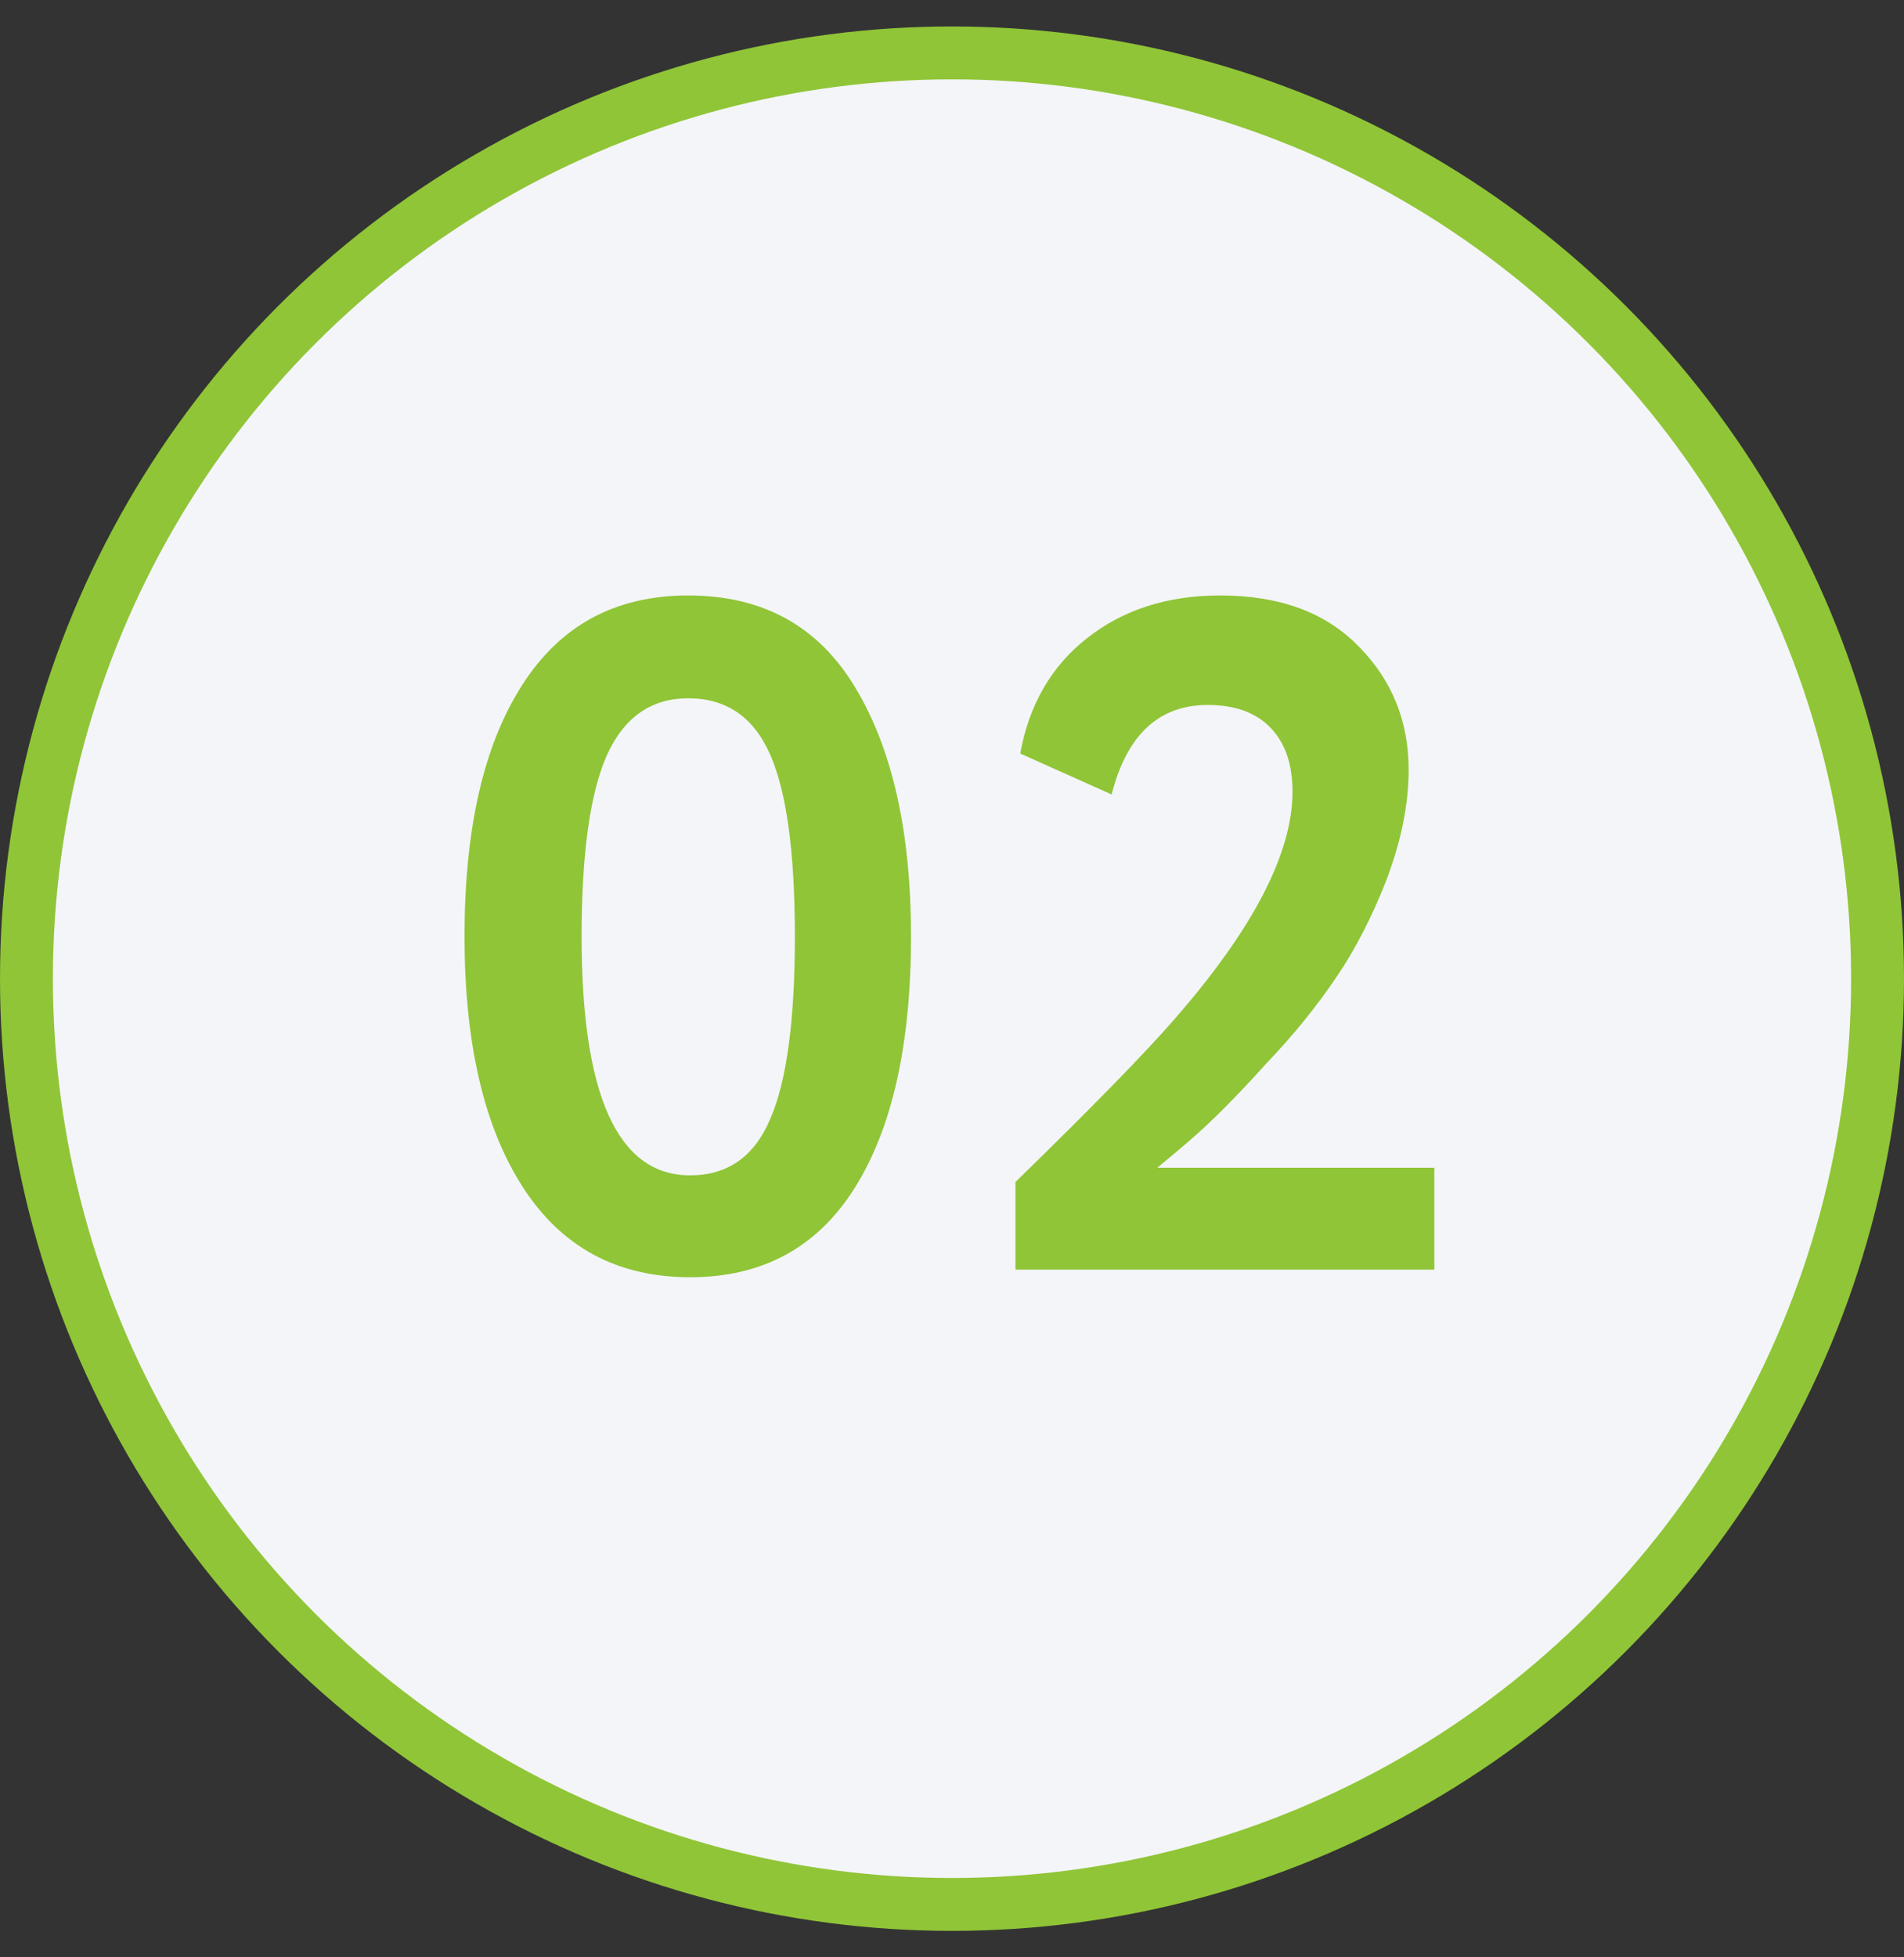 <?xml version="1.0" encoding="UTF-8"?> <svg xmlns="http://www.w3.org/2000/svg" width="36" height="37" viewBox="0 0 36 37" fill="none"><rect x="0" y="0" width="36" height="37" fill="#333333" stroke="none"/> <circle cx="18" cy="18.5" r="17.5" fill="#F4F5F9" stroke="#90C537"></circle> <path d="M13.013 11.256C14.417 11.256 15.467 11.832 16.163 12.984C16.871 14.148 17.225 15.72 17.225 17.7C17.225 19.74 16.871 21.324 16.163 22.452C15.455 23.58 14.417 24.144 13.049 24.144C11.669 24.144 10.613 23.574 9.881 22.434C9.149 21.294 8.783 19.716 8.783 17.7C8.783 15.672 9.143 14.094 9.863 12.966C10.583 11.826 11.633 11.256 13.013 11.256ZM10.997 17.7C10.997 20.712 11.681 22.218 13.049 22.218C13.757 22.218 14.261 21.864 14.561 21.156C14.873 20.448 15.029 19.296 15.029 17.7C15.029 16.116 14.873 14.97 14.561 14.262C14.249 13.554 13.733 13.2 13.013 13.2C12.305 13.2 11.789 13.566 11.465 14.298C11.153 15.018 10.997 16.152 10.997 17.7ZM27.12 24H19.2V22.344C20.652 20.928 21.654 19.902 22.206 19.266C23.694 17.562 24.438 16.128 24.438 14.964C24.438 14.448 24.3 14.046 24.024 13.758C23.748 13.47 23.352 13.326 22.836 13.326C21.912 13.326 21.306 13.89 21.018 15.018L19.29 14.244C19.458 13.32 19.878 12.594 20.55 12.066C21.234 11.526 22.074 11.256 23.07 11.256C24.198 11.256 25.074 11.58 25.698 12.228C26.322 12.864 26.634 13.638 26.634 14.55C26.634 15.198 26.496 15.888 26.22 16.62C25.944 17.328 25.626 17.946 25.266 18.474C24.894 19.026 24.456 19.566 23.952 20.094C23.52 20.574 23.124 20.982 22.764 21.318C22.584 21.486 22.29 21.738 21.882 22.074H27.12V24Z" fill="#90C537"></path> </svg> 